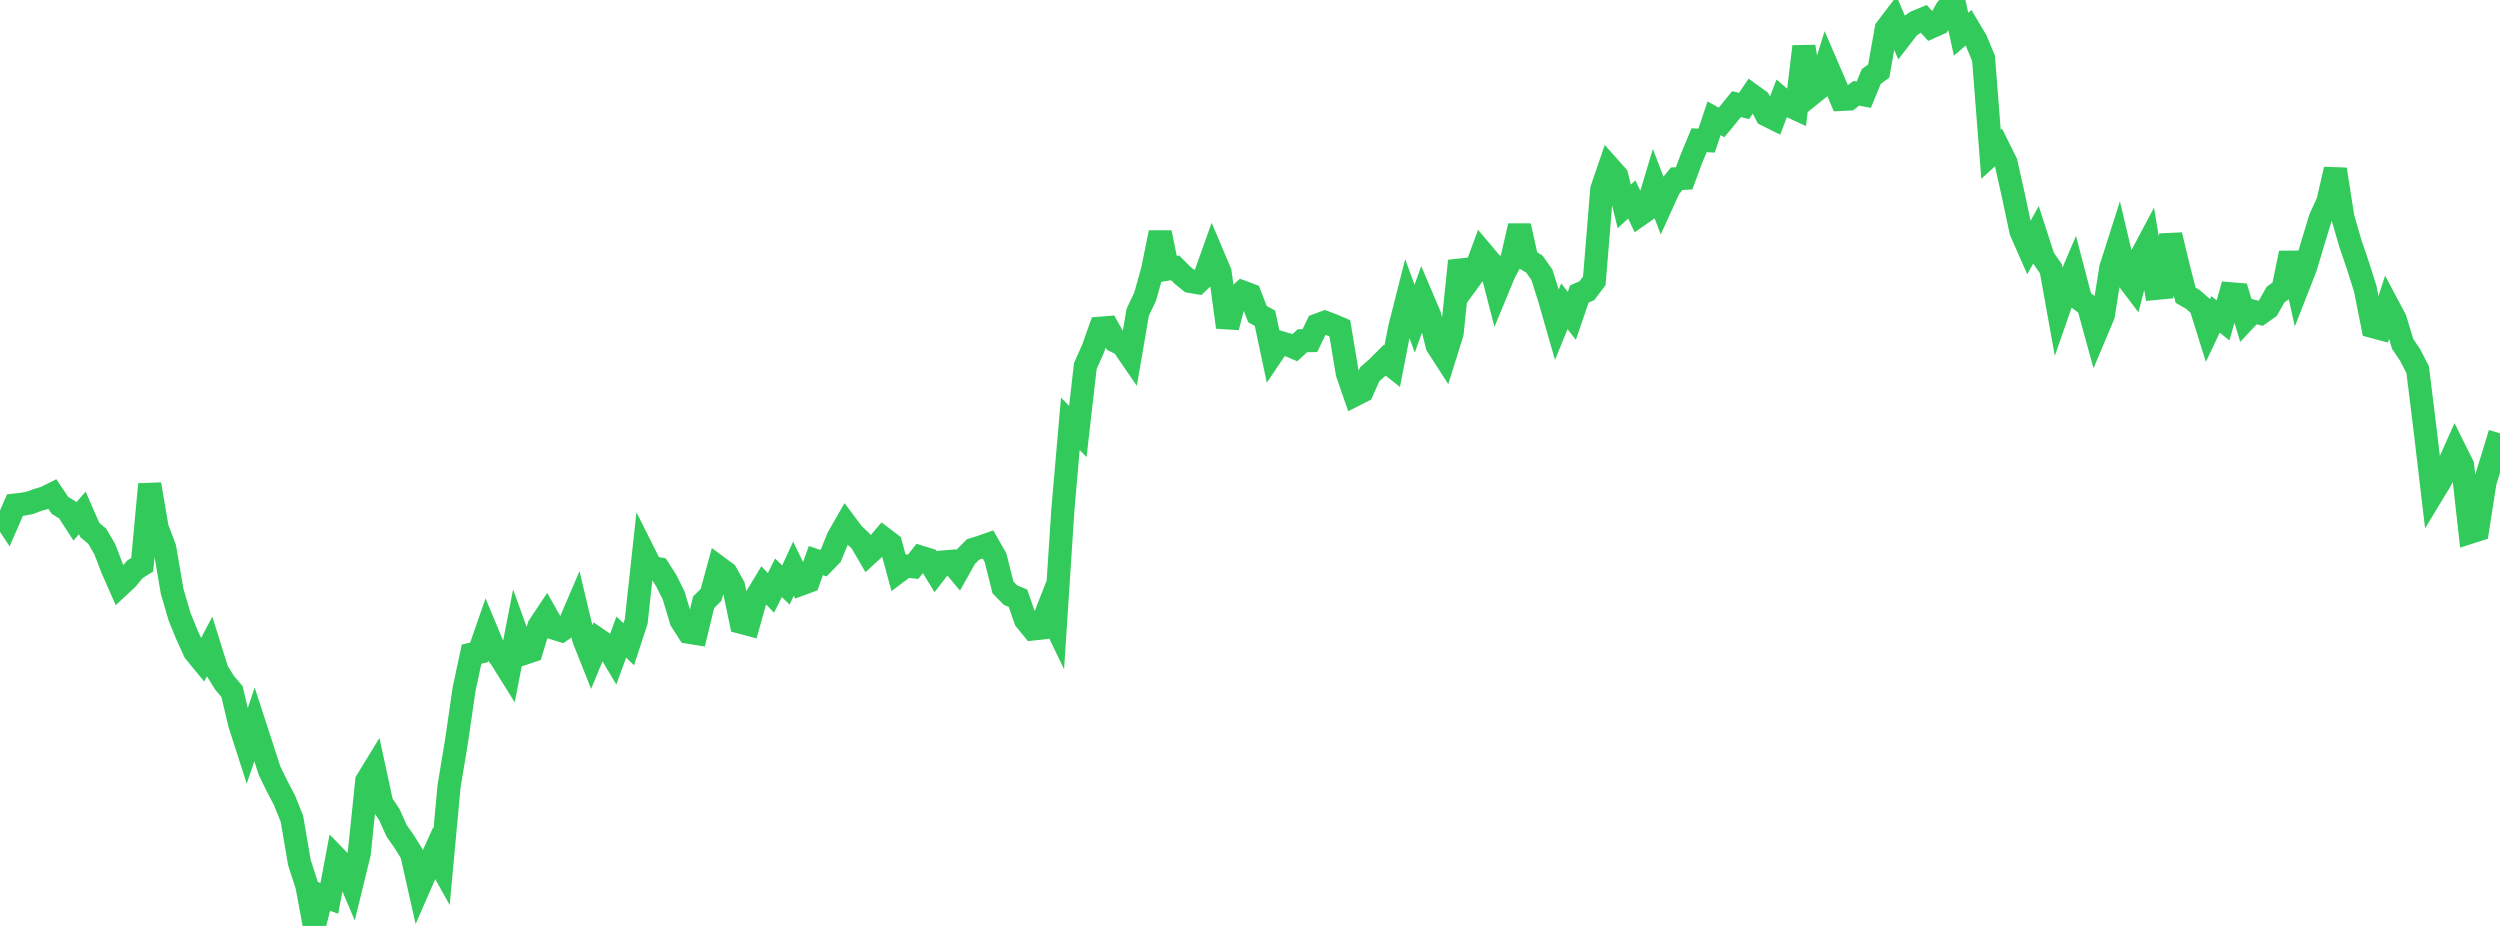 <?xml version="1.0" standalone="no"?>
<!DOCTYPE svg PUBLIC "-//W3C//DTD SVG 1.1//EN" "http://www.w3.org/Graphics/SVG/1.1/DTD/svg11.dtd">

<svg width="135" height="50" viewBox="0 0 135 50" preserveAspectRatio="none" 
  xmlns="http://www.w3.org/2000/svg"
  xmlns:xlink="http://www.w3.org/1999/xlink">


<polyline points="0.0, 27.597 0.404, 28.204 0.808, 27.274 1.213, 27.228 1.617, 27.153 2.021, 26.998 2.425, 26.884 2.829, 26.682 3.234, 27.287 3.638, 27.535 4.042, 28.158 4.446, 27.698 4.85, 28.622 5.254, 28.96 5.659, 29.656 6.063, 30.71 6.467, 31.624 6.871, 31.247 7.275, 30.751 7.68, 30.494 8.084, 26.152 8.488, 28.516 8.892, 29.577 9.296, 31.935 9.701, 33.315 10.105, 34.304 10.509, 35.187 10.913, 35.68 11.317, 34.918 11.722, 36.215 12.126, 36.87 12.53, 37.345 12.934, 39.063 13.338, 40.32 13.743, 39.115 14.147, 40.357 14.551, 41.608 14.955, 42.436 15.359, 43.208 15.763, 44.208 16.168, 46.581 16.572, 47.825 16.976, 50.0 17.38, 48.367 17.784, 48.509 18.189, 46.363 18.593, 46.781 18.997, 47.731 19.401, 46.077 19.805, 42.171 20.21, 41.508 20.614, 43.379 21.018, 43.975 21.422, 44.872 21.826, 45.444 22.231, 46.098 22.635, 47.901 23.039, 46.978 23.443, 46.081 23.847, 46.806 24.251, 42.444 24.656, 40.004 25.06, 37.217 25.464, 35.324 25.868, 35.229 26.272, 34.066 26.677, 35.041 27.081, 35.602 27.485, 36.249 27.889, 34.168 28.293, 35.285 28.698, 35.149 29.102, 33.816 29.506, 33.209 29.91, 33.92 30.314, 34.046 30.719, 33.768 31.123, 32.825 31.527, 34.522 31.931, 35.537 32.335, 34.559 32.74, 34.838 33.144, 35.515 33.548, 34.403 33.952, 34.788 34.356, 33.553 34.76, 29.836 35.165, 30.643 35.569, 30.715 35.973, 31.346 36.377, 32.157 36.781, 33.506 37.186, 34.139 37.59, 34.204 37.994, 32.525 38.398, 32.118 38.802, 30.639 39.207, 30.938 39.611, 31.664 40.015, 33.603 40.419, 33.711 40.823, 32.271 41.228, 31.598 41.632, 32.017 42.036, 31.201 42.44, 31.589 42.844, 30.71 43.249, 31.543 43.653, 31.395 44.057, 30.273 44.461, 30.409 44.865, 29.995 45.269, 29.008 45.674, 28.303 46.078, 28.842 46.482, 29.219 46.886, 29.913 47.29, 29.542 47.695, 29.065 48.099, 29.373 48.503, 30.866 48.907, 30.562 49.311, 30.605 49.716, 30.088 50.12, 30.213 50.524, 30.876 50.928, 30.348 51.332, 30.314 51.737, 30.797 52.141, 30.076 52.545, 29.669 52.949, 29.545 53.353, 29.403 53.757, 30.111 54.162, 31.727 54.566, 32.137 54.97, 32.305 55.374, 33.466 55.778, 33.963 56.183, 33.92 56.587, 32.89 56.991, 33.728 57.395, 27.53 57.799, 22.884 58.204, 23.301 58.608, 19.761 59.012, 18.86 59.416, 17.725 59.82, 17.691 60.225, 18.415 60.629, 18.623 61.033, 19.214 61.437, 16.863 61.841, 16.012 62.246, 14.552 62.65, 12.56 63.054, 14.53 63.458, 14.464 63.862, 14.869 64.266, 15.196 64.671, 15.264 65.075, 14.881 65.479, 13.749 65.883, 14.701 66.287, 17.67 66.692, 16.134 67.096, 15.77 67.5, 15.922 67.904, 16.963 68.308, 17.184 68.713, 19.093 69.117, 18.492 69.521, 18.61 69.925, 18.778 70.329, 18.4 70.734, 18.393 71.138, 17.555 71.542, 17.405 71.946, 17.556 72.35, 17.73 72.754, 20.15 73.159, 21.325 73.563, 21.119 73.967, 20.207 74.371, 19.853 74.775, 19.449 75.18, 19.769 75.584, 17.696 75.988, 16.107 76.392, 17.21 76.796, 16.083 77.201, 17.037 77.605, 18.658 78.009, 19.284 78.413, 17.992 78.817, 14.09 79.222, 15.279 79.626, 14.725 80.03, 13.633 80.434, 14.113 80.838, 15.684 81.243, 14.706 81.647, 13.97 82.051, 12.197 82.455, 14.016 82.859, 14.264 83.263, 14.836 83.668, 16.119 84.072, 17.529 84.476, 16.537 84.88, 17.056 85.284, 15.874 85.689, 15.699 86.093, 15.165 86.497, 10.224 86.901, 9.042 87.305, 9.495 87.71, 11.146 88.114, 10.773 88.518, 11.61 88.922, 11.327 89.326, 9.98 89.731, 11.04 90.135, 10.15 90.539, 9.654 90.943, 9.631 91.347, 8.543 91.751, 7.573 92.156, 7.593 92.56, 6.388 92.964, 6.612 93.368, 6.119 93.772, 5.623 94.177, 5.722 94.581, 5.13 94.985, 5.423 95.389, 6.205 95.793, 6.407 96.198, 5.347 96.602, 5.694 97.006, 5.881 97.41, 2.513 97.814, 5.09 98.219, 4.764 98.623, 3.475 99.027, 4.411 99.431, 5.367 99.835, 5.348 100.24, 5.037 100.644, 5.115 101.048, 4.132 101.452, 3.836 101.856, 1.559 102.26, 1.029 102.665, 1.982 103.069, 1.458 103.473, 1.178 103.877, 1.013 104.281, 1.455 104.686, 1.275 105.09, 0.534 105.494, 0.0 105.898, 1.849 106.302, 1.501 106.707, 2.179 107.111, 3.148 107.515, 8.332 107.919, 7.964 108.323, 8.778 108.728, 10.582 109.132, 12.494 109.536, 13.409 109.94, 12.684 110.344, 13.932 110.749, 14.515 111.153, 16.765 111.557, 15.607 111.961, 14.663 112.365, 16.206 112.769, 16.509 113.174, 17.982 113.578, 17.024 113.982, 14.477 114.386, 13.209 114.79, 14.924 115.195, 15.459 115.599, 13.896 116.003, 13.135 116.407, 15.573 116.811, 15.534 117.216, 12.692 117.62, 14.374 118.024, 15.943 118.428, 16.178 118.832, 16.534 119.237, 17.83 119.641, 16.977 120.045, 17.304 120.449, 15.864 120.853, 15.898 121.257, 17.243 121.662, 16.809 122.066, 16.918 122.47, 16.633 122.874, 15.914 123.278, 15.62 123.683, 13.663 124.087, 15.491 124.491, 14.46 124.895, 13.114 125.299, 11.781 125.704, 10.901 126.108, 9.145 126.512, 11.735 126.916, 13.134 127.32, 14.315 127.725, 15.597 128.129, 17.632 128.533, 17.741 128.937, 16.483 129.341, 17.244 129.746, 18.574 130.15, 19.176 130.554, 19.958 130.958, 23.226 131.362, 26.651 131.766, 25.984 132.171, 25.22 132.575, 24.313 132.979, 25.123 133.383, 28.744 133.787, 28.614 134.192, 26.027 134.596, 24.724 135.0, 23.4" fill="none" stroke="#32ca5b" stroke-width="1.25"/>

</svg>
